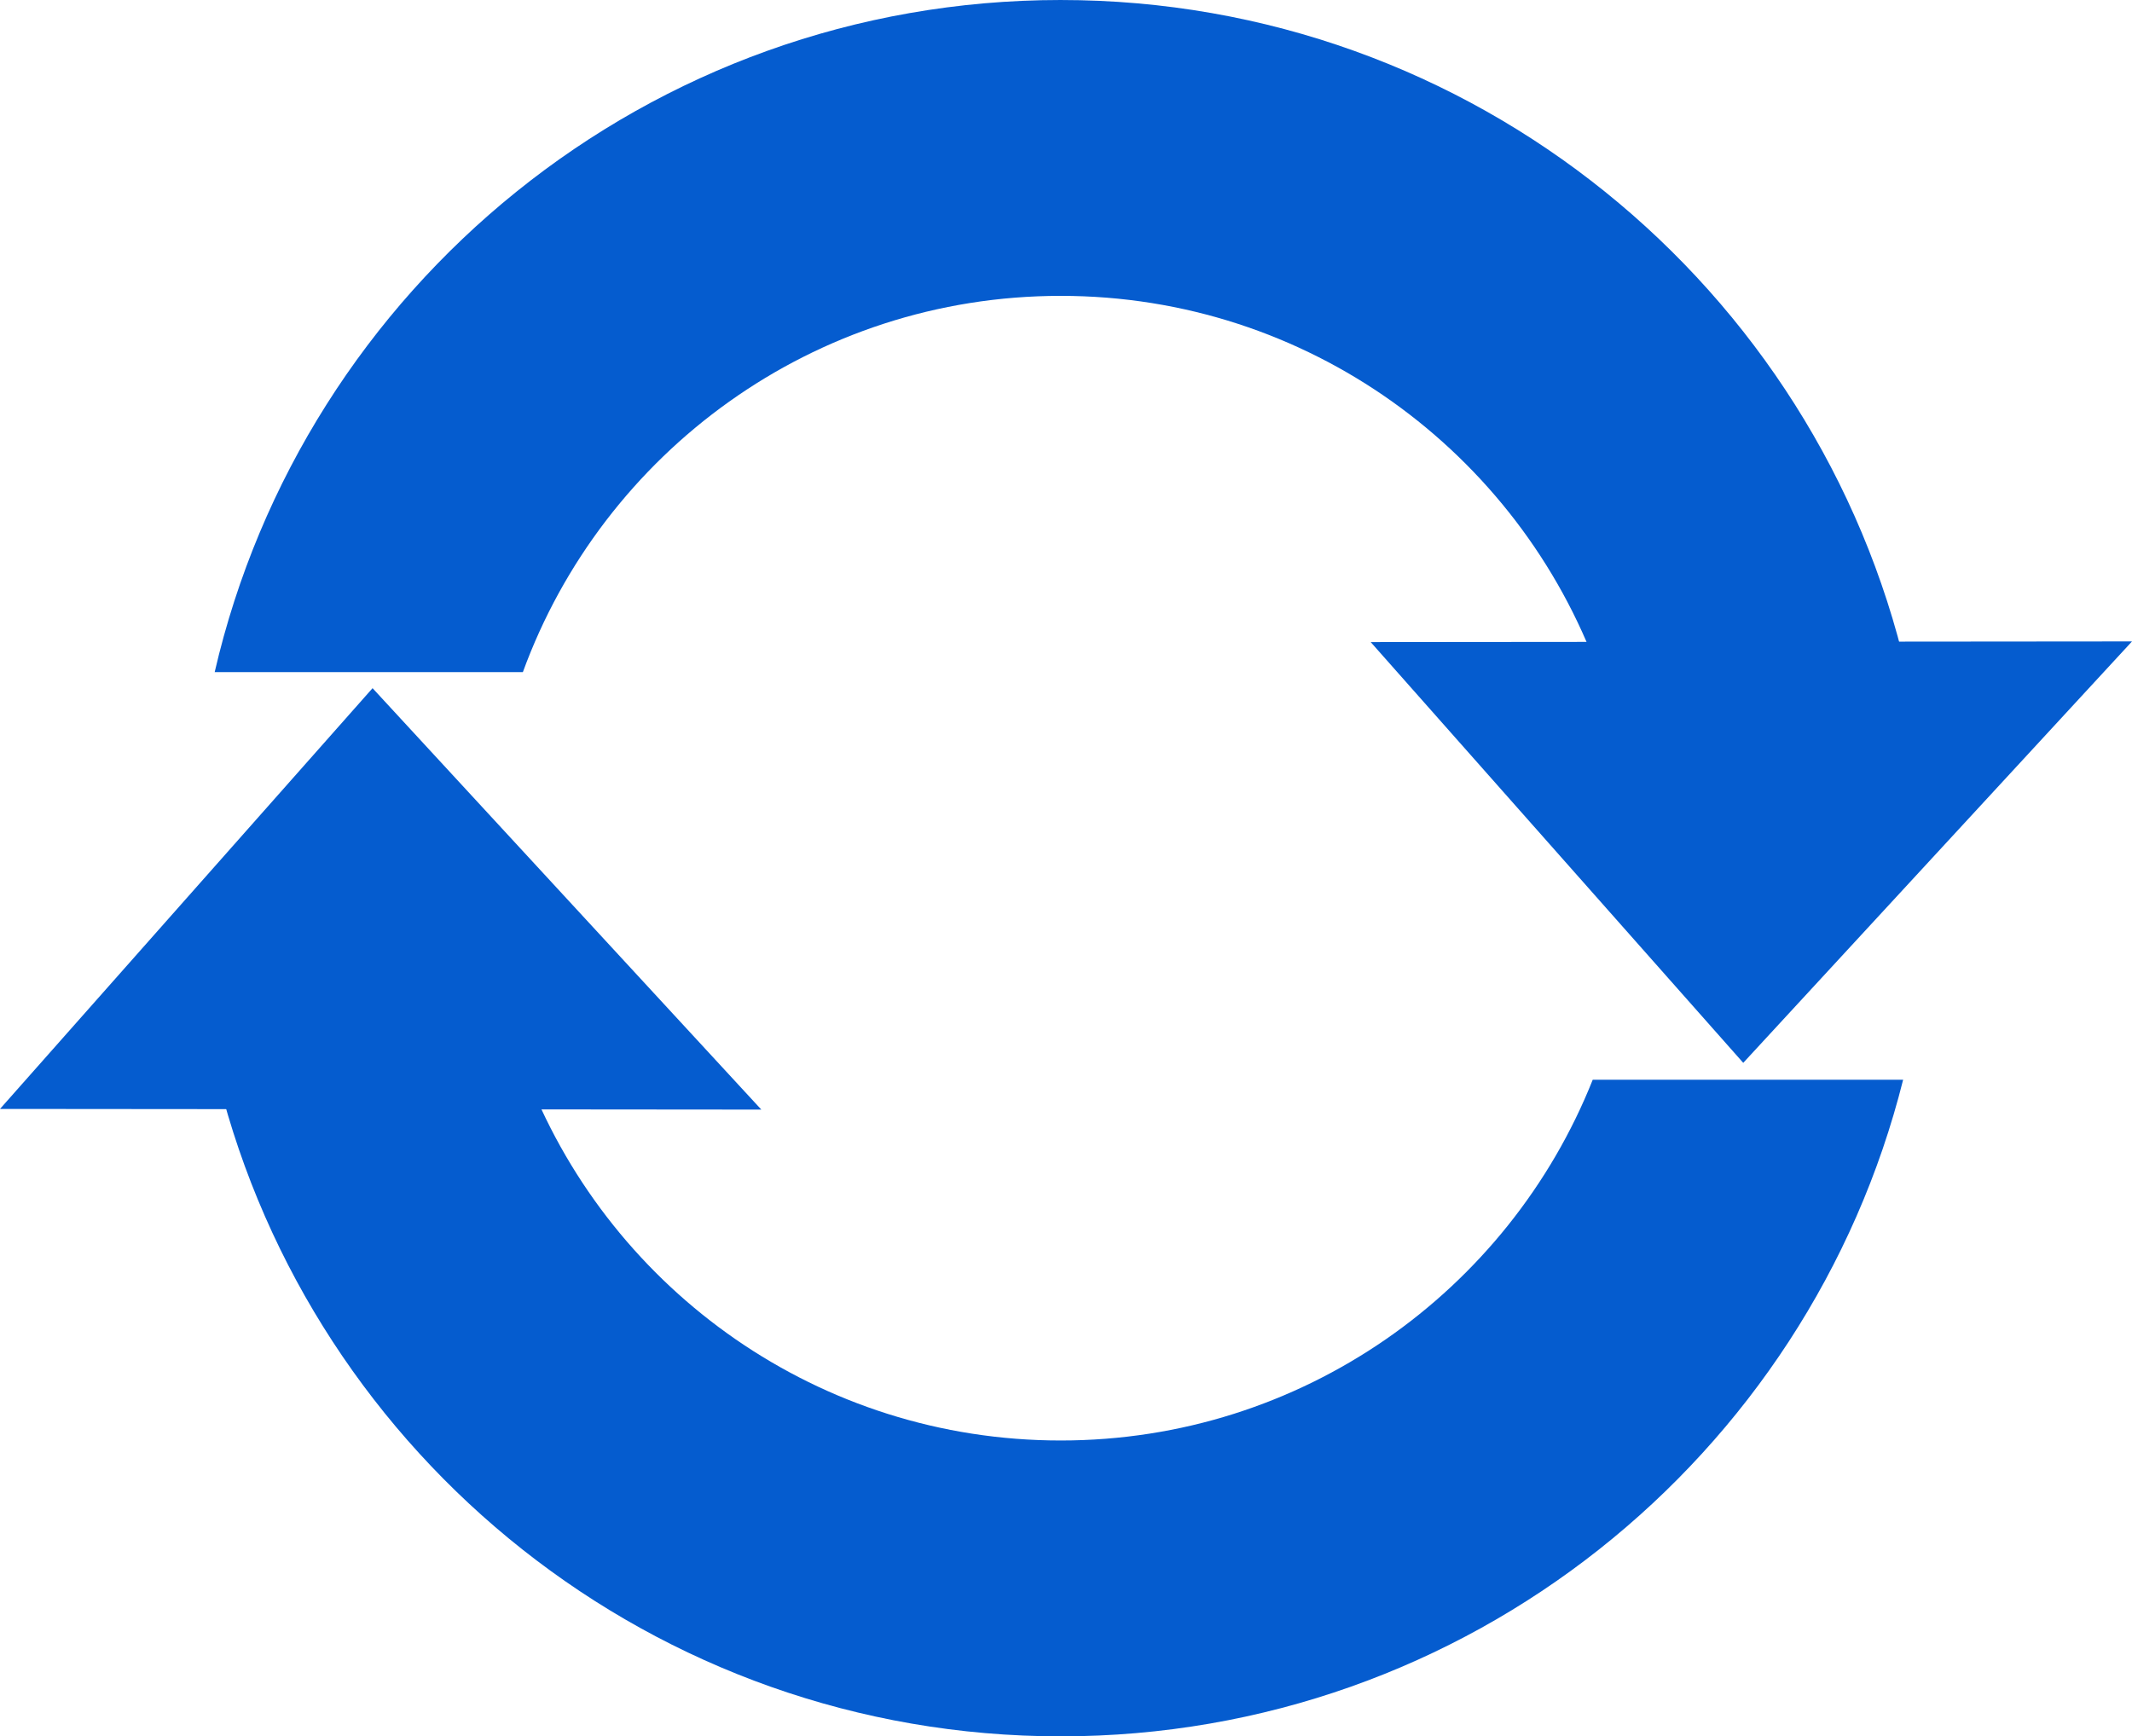 <?xml version="1.0" encoding="UTF-8" standalone="no"?>
<svg
   xmlns:dc="http://purl.org/dc/elements/1.1/"
   xmlns:cc="http://creativecommons.org/ns#"
   xmlns:rdf="http://www.w3.org/1999/02/22-rdf-syntax-ns#"
   xmlns:svg="http://www.w3.org/2000/svg"
   xmlns="http://www.w3.org/2000/svg"
   version="1.1"
   viewBox="0 0 391.08 318.56"
   id="svg2">
  <defs
     id="defs10" />
  <g
     transform="translate(-150.43,-266.66)"
     id="layer1">
    <path
       d="m 345,266.66 c -75.6,0 -138.88,52.668 -155.19,123.31 h 56.531 c 14.69,-40.27 53.31,-69.03 98.66,-69.03 45.35,0 83.969,28.763 98.656,69.031 h 56.531 c -16.31,-70.65 -79.59,-123.31 -155.19,-123.31 z M 190.47,464.75 c 17.33,69.21 79.95,120.47 154.53,120.47 74.584,0 137.2,-51.256 154.53,-120.47 h -56.938 c -15.43,38.78 -53.31,66.19 -97.59,66.19 -44.28,0 -82.158,-27.41 -97.594,-66.188 H 190.47 Z"
       style="fill:#055ccf;fill-opacity:1"
       id="path2985" />
    <path
       d="m 150.43,470.11 68.34,-77.194 71.312,77.315"
       style="fill:#055ccf;fill-opacity:1"
       id="path2992" />
    <path
       style="fill:#055ccf;fill-opacity:1"
       d="m 401.86,384.46 68.34,77.194 71.312,-77.315"
       id="path3770" />
  </g>
</svg>
